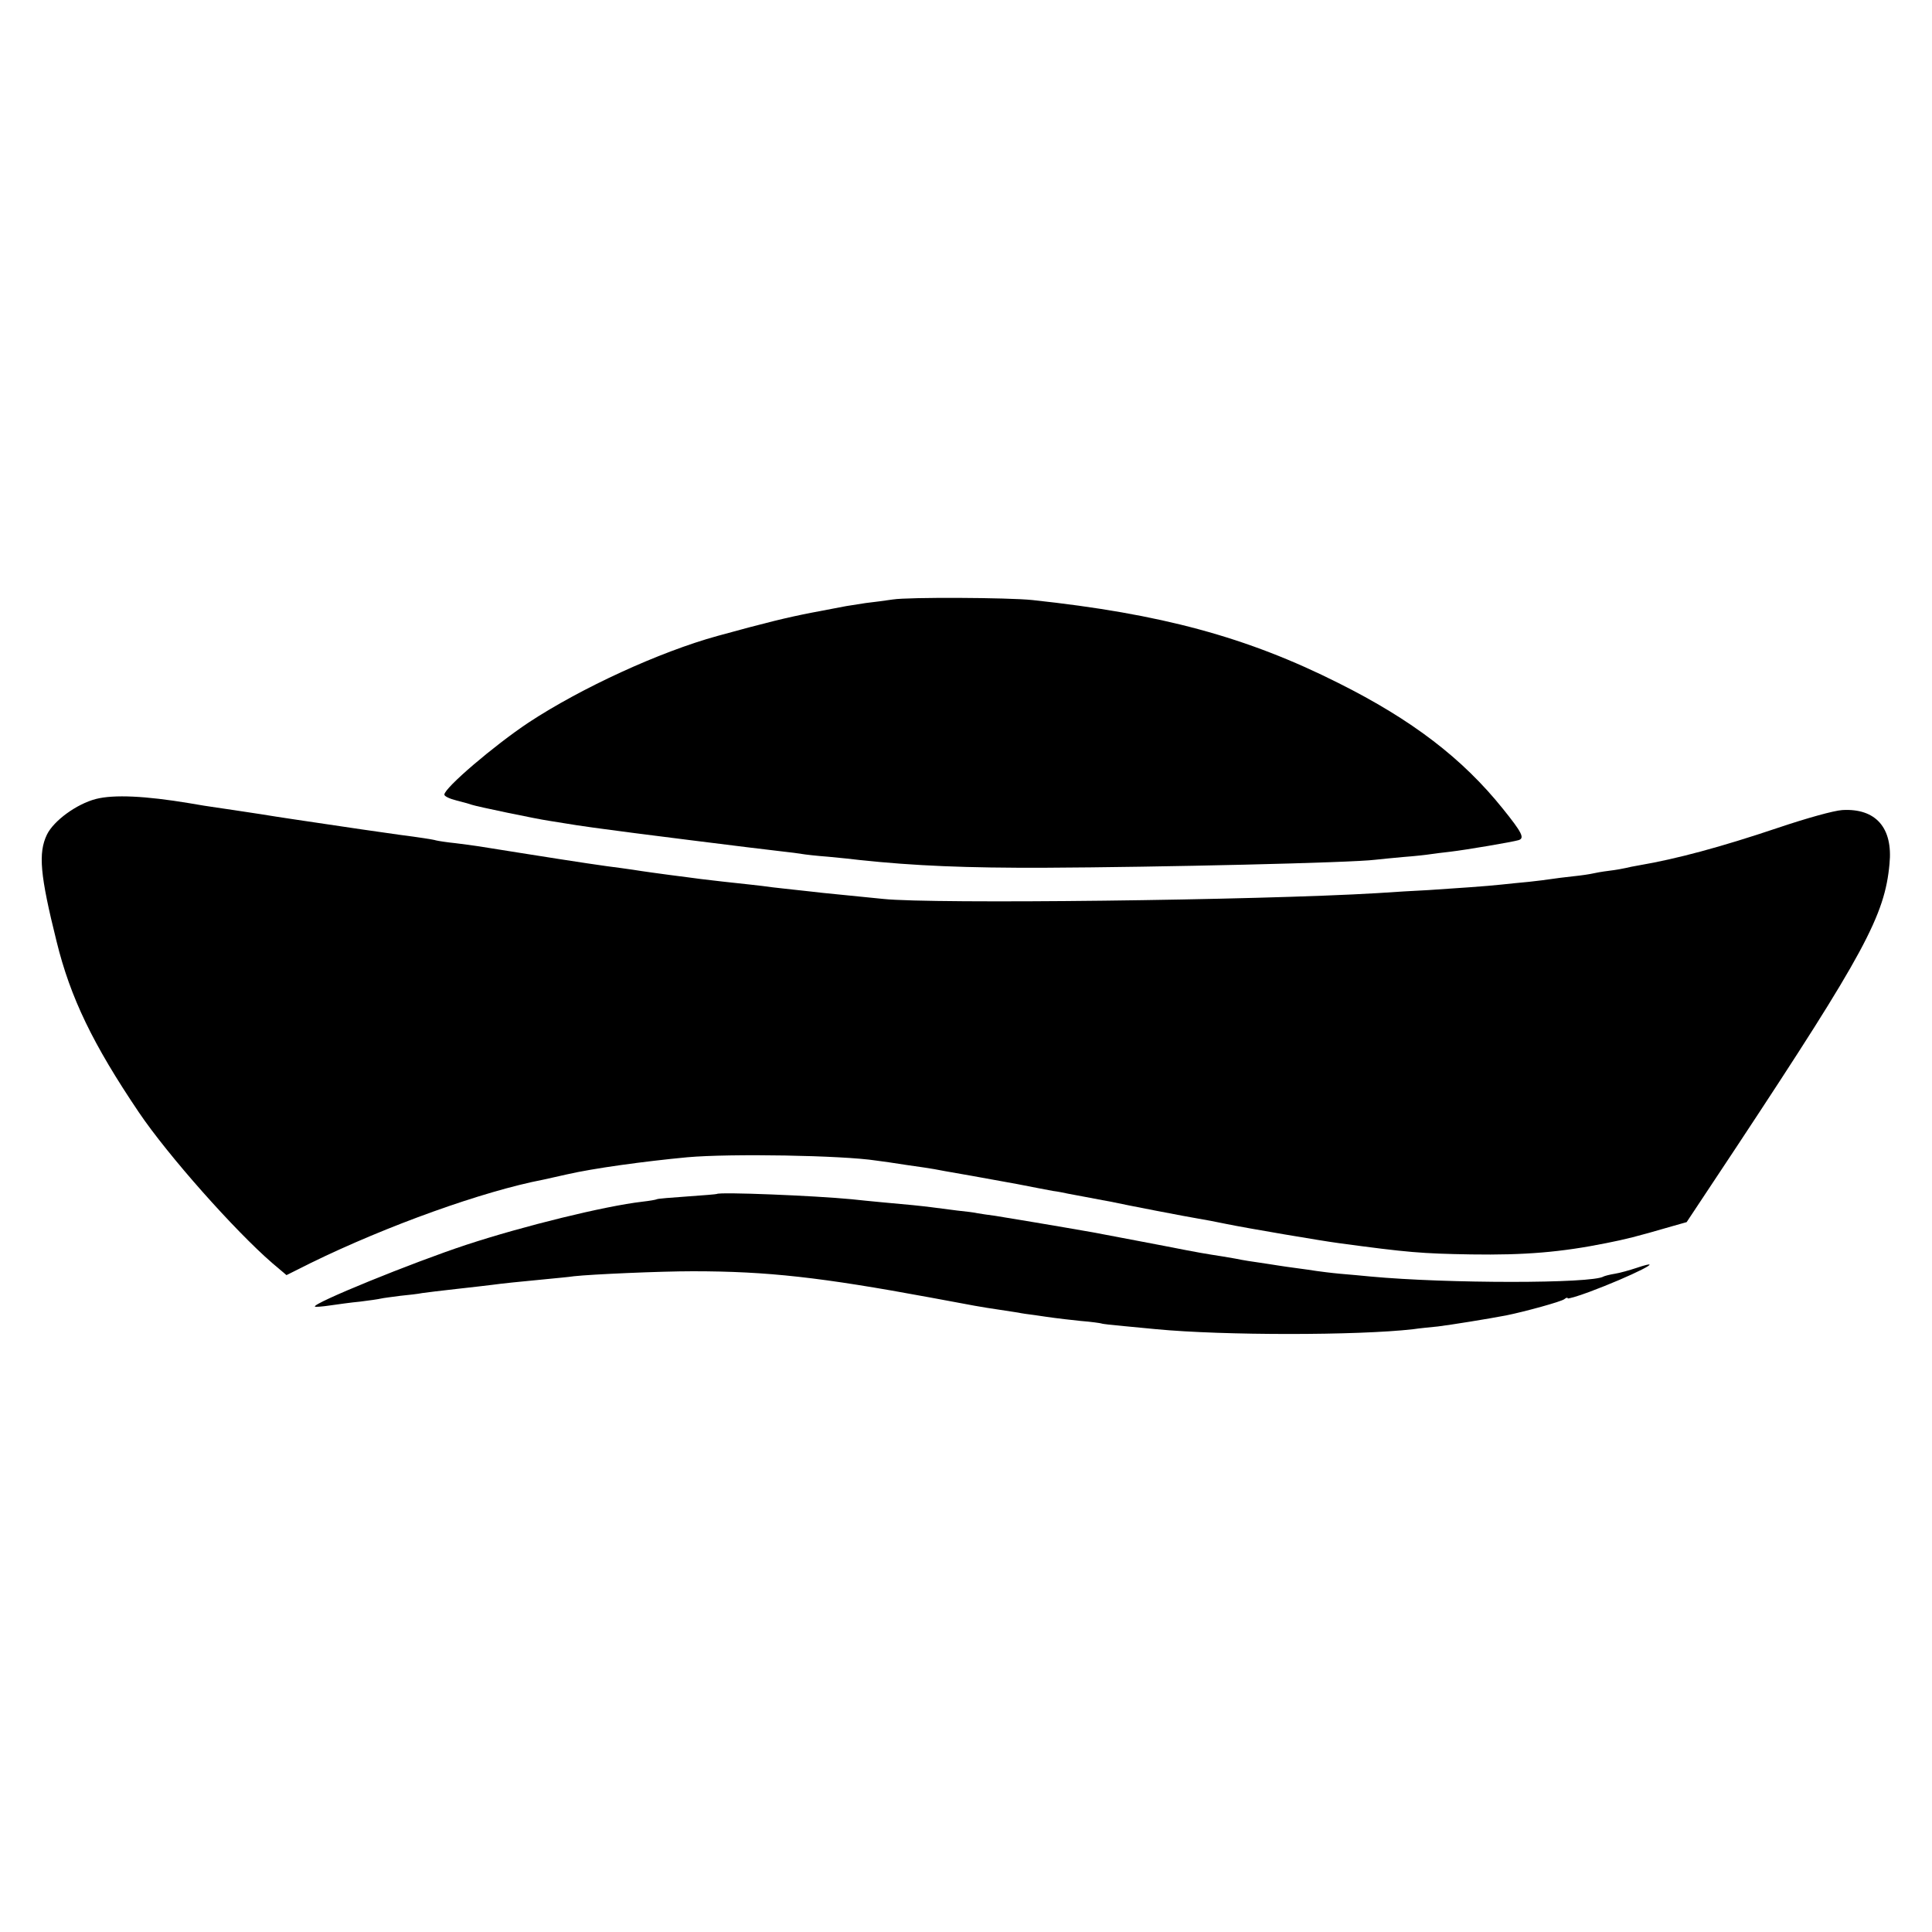<?xml version="1.0" standalone="no"?>
<!DOCTYPE svg PUBLIC "-//W3C//DTD SVG 20010904//EN"
 "http://www.w3.org/TR/2001/REC-SVG-20010904/DTD/svg10.dtd">
<svg version="1.0" xmlns="http://www.w3.org/2000/svg"
 width="700pt" height="700pt" viewBox="0 0 700 700"
 preserveAspectRatio="xMidYMid meet">
<g transform="translate(0,700) scale(0.1,-0.1)"
fill="#000000" stroke="none">
<path d="M3235 4828 c-27 -4 -72 -10 -99 -13 -27 -4 -58 -9 -70 -11 -12 -2
-68 -13 -126 -24 -87 -17 -162 -35 -340 -84 -211 -58 -495 -189 -685 -314
-126 -84 -305 -237 -305 -261 0 -6 19 -15 43 -21 23 -6 49 -13 57 -16 17 -6
232 -51 280 -58 19 -3 64 -10 100 -16 36 -5 81 -12 100 -14 45 -7 579 -74 645
-81 28 -3 59 -7 70 -9 11 -2 54 -7 95 -10 41 -4 93 -9 115 -12 197 -21 387
-29 670 -28 415 2 1113 18 1198 29 15 2 61 6 102 10 41 3 85 8 97 10 13 2 45
6 72 9 59 7 224 35 248 42 23 7 13 27 -57 114 -146 182 -329 322 -595 455
-332 167 -643 251 -1110 301 -86 9 -449 11 -505 2z"/>
<path d="M347 4105 c-69 -18 -152 -78 -177 -129 -32 -67 -25 -146 35 -387 50
-204 132 -373 298 -619 106 -157 348 -429 483 -546 l52 -44 88 44 c276 135
624 260 843 302 12 3 51 11 85 19 96 22 277 47 436 62 156 14 562 7 685 -12
17 -2 66 -9 110 -16 44 -6 89 -13 100 -15 21 -4 36 -7 140 -25 33 -6 105 -19
160 -29 55 -11 114 -22 130 -25 17 -2 41 -7 55 -10 14 -3 50 -9 80 -15 30 -6
64 -12 75 -14 49 -11 283 -56 315 -61 19 -3 67 -12 105 -20 73 -15 344 -61
405 -69 251 -34 301 -38 480 -41 195 -3 326 8 490 41 70 14 104 22 238 61 l53
15 183 276 c461 698 535 835 552 1022 13 131 -50 202 -171 195 -31 -2 -128
-29 -232 -64 -211 -71 -369 -113 -503 -136 -19 -3 -42 -8 -50 -10 -8 -2 -35
-7 -60 -10 -25 -3 -52 -8 -60 -10 -8 -2 -40 -7 -70 -10 -30 -3 -66 -8 -80 -10
-14 -2 -50 -7 -80 -10 -30 -3 -75 -7 -100 -10 -55 -6 -159 -13 -265 -20 -44
-2 -127 -7 -185 -11 -433 -26 -1612 -40 -1790 -21 -41 4 -100 10 -130 13 -30
3 -71 7 -90 9 -19 2 -60 7 -90 10 -30 3 -71 8 -90 10 -19 3 -56 7 -82 10 -67
7 -137 15 -178 20 -19 3 -71 9 -115 15 -44 6 -89 12 -101 14 -12 2 -45 7 -75
11 -57 7 -146 20 -366 55 -155 25 -161 26 -233 35 -30 3 -62 8 -70 10 -8 3
-67 12 -130 20 -63 9 -126 18 -140 20 -14 2 -74 11 -135 20 -60 9 -164 24
-230 35 -66 10 -138 21 -160 24 -22 3 -67 10 -100 16 -157 26 -272 32 -338 15z"/>
<path d="M2597 2674 c-1 -1 -49 -5 -107 -9 -58 -4 -107 -8 -110 -10 -3 -2 -27
-6 -53 -9 -137 -16 -430 -88 -637 -156 -197 -65 -560 -213 -549 -224 2 -2 27
0 54 4 28 4 77 11 110 14 33 4 67 9 75 11 8 2 40 6 70 10 30 3 66 7 80 10 14
2 70 9 125 15 55 6 114 13 130 15 36 5 96 11 190 20 39 4 86 8 105 11 63 7
312 18 430 18 271 0 465 -22 860 -95 172 -32 174 -33 255 -45 28 -4 57 -9 65
-10 8 -2 35 -6 60 -9 25 -4 56 -8 70 -10 14 -2 57 -7 95 -11 39 -3 72 -8 75
-9 3 -2 41 -6 85 -10 44 -4 96 -9 115 -11 242 -23 729 -23 930 0 19 3 60 7 90
10 48 6 179 27 247 40 69 14 200 50 211 59 6 5 12 7 12 3 0 -3 35 7 78 23 153
57 296 129 171 87 -24 -8 -59 -18 -78 -21 -19 -3 -37 -8 -41 -10 -41 -26 -567
-26 -845 0 -27 3 -77 7 -110 10 -33 3 -71 8 -85 10 -14 2 -45 7 -70 10 -25 3
-56 8 -70 10 -14 2 -43 7 -65 10 -22 3 -62 9 -90 15 -27 5 -66 11 -85 14 -19
3 -60 10 -90 16 -75 15 -309 59 -340 65 -119 21 -323 55 -355 60 -23 3 -51 7
-62 9 -12 3 -46 7 -75 10 -29 4 -71 9 -93 12 -41 5 -77 9 -180 18 -33 3 -82 8
-110 11 -135 13 -479 27 -488 19z"/>
</g>
</svg>
